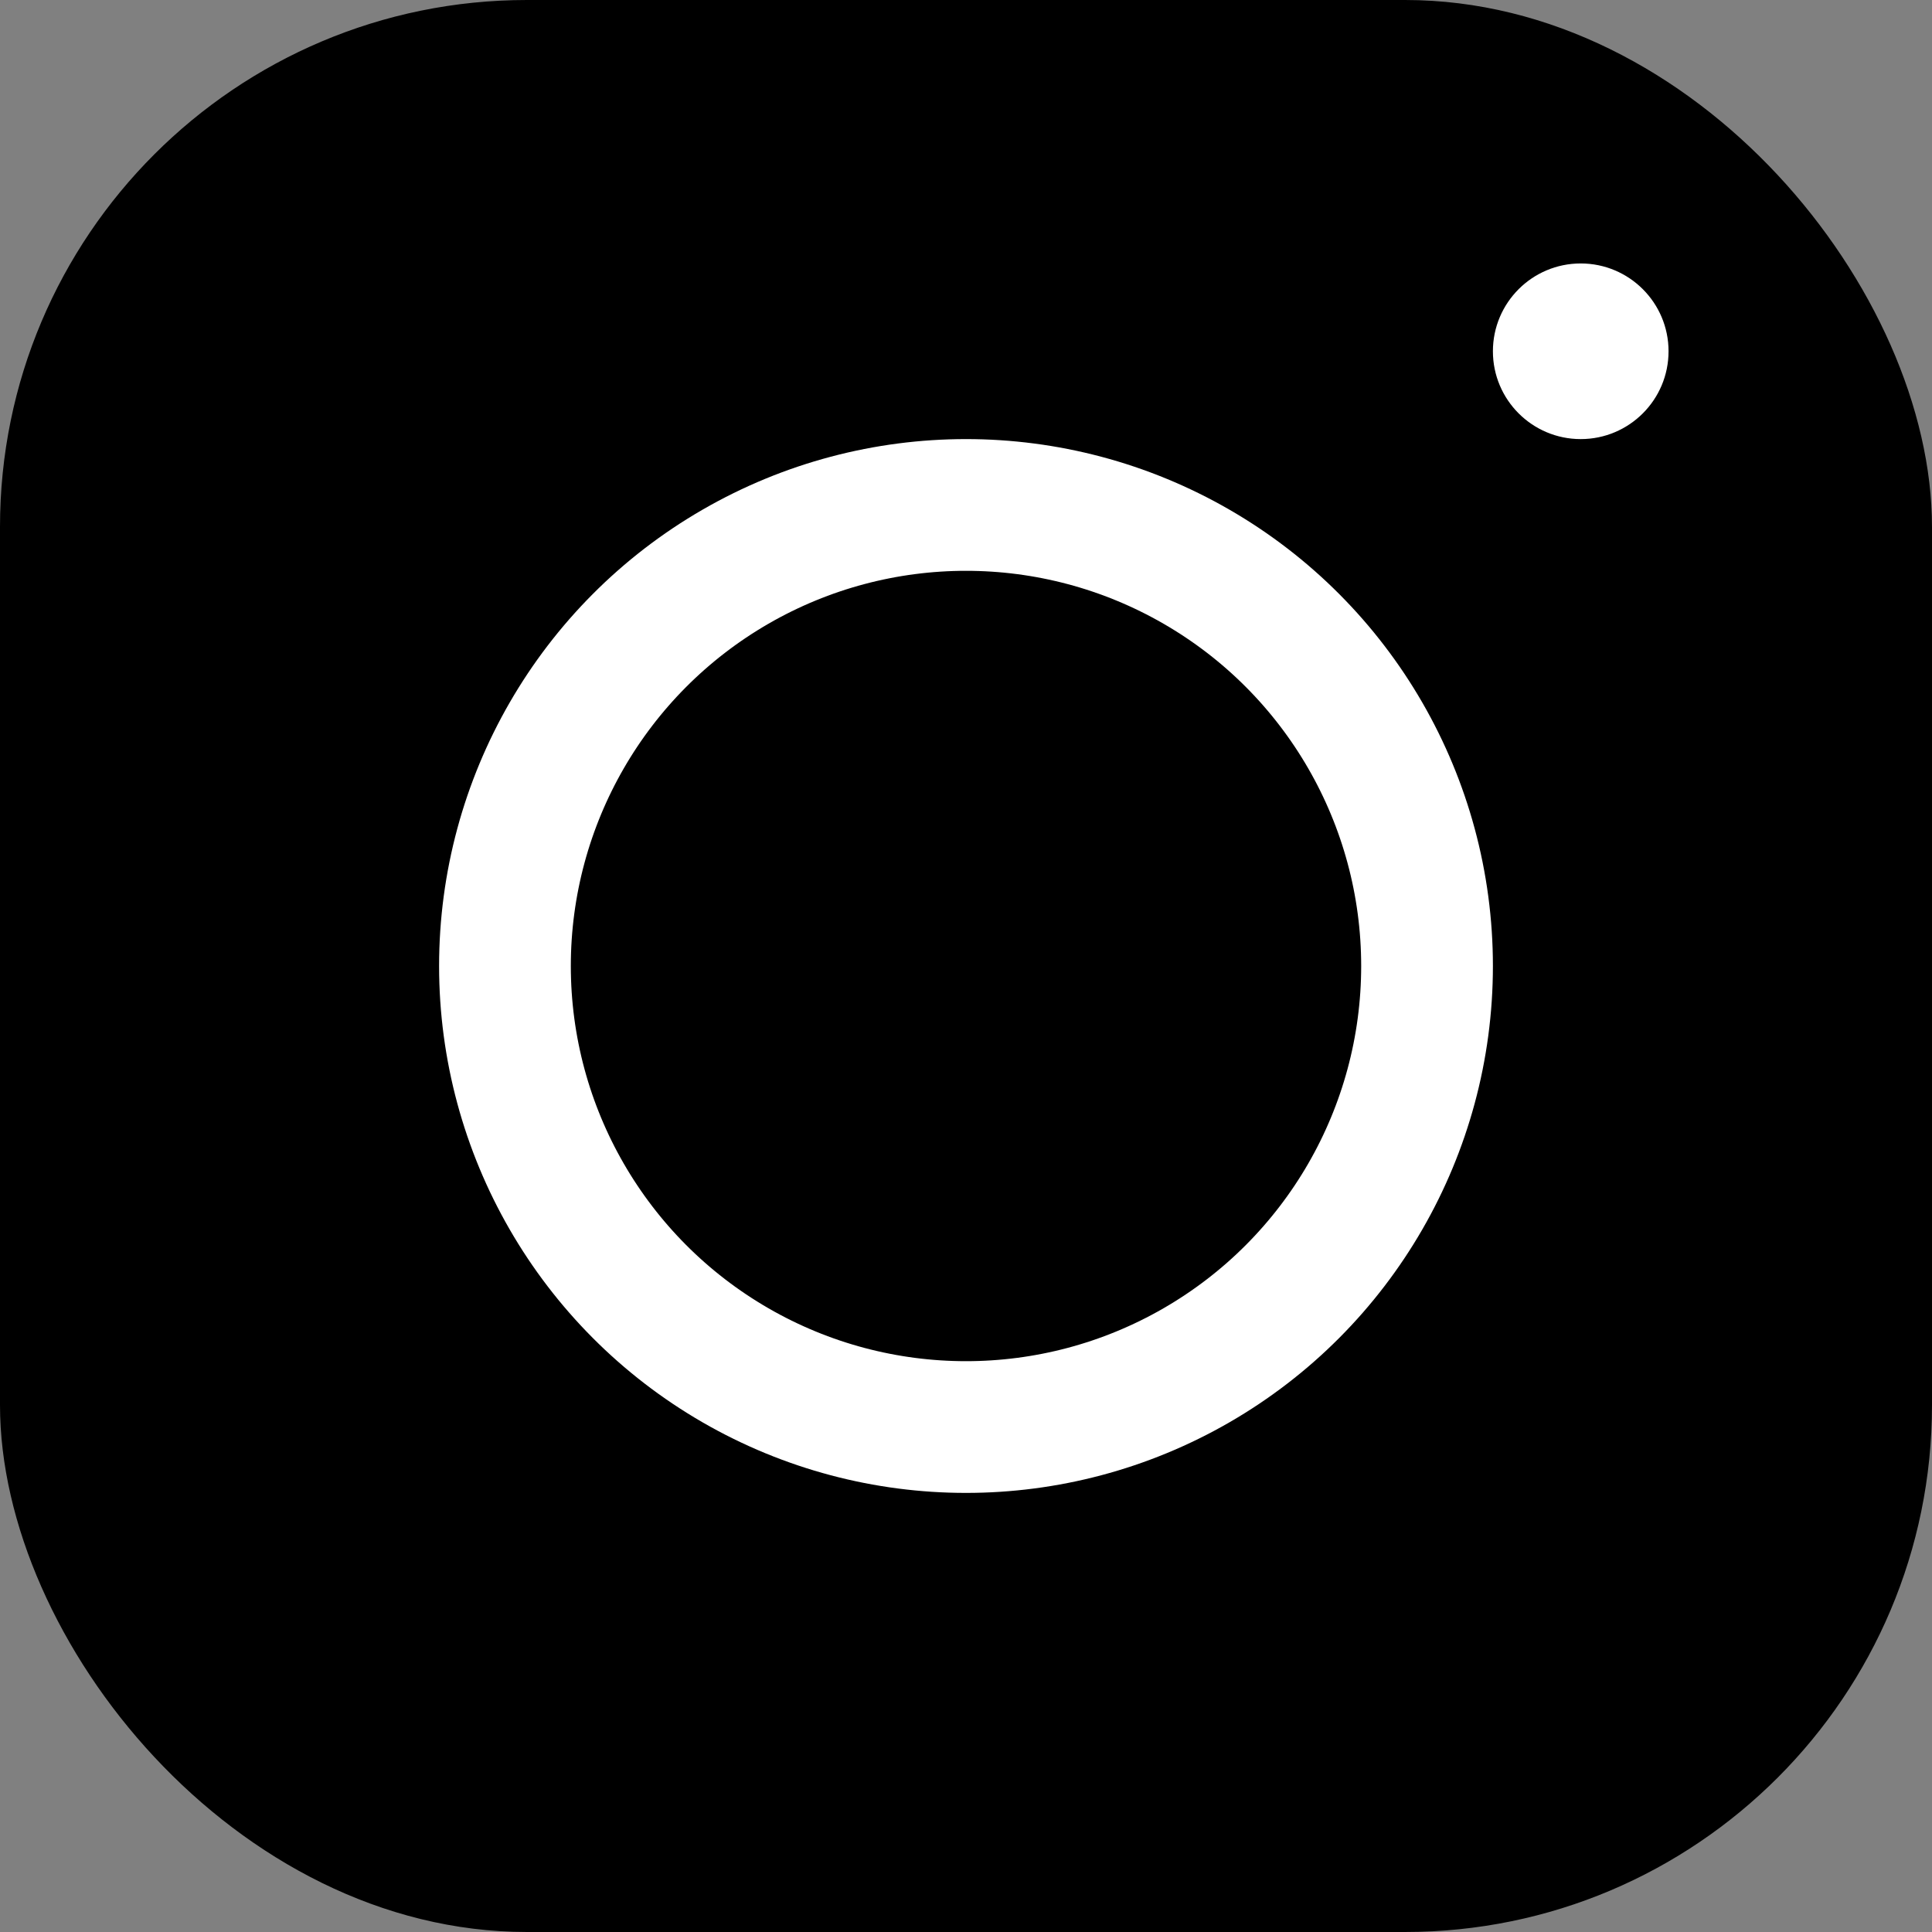 <?xml version="1.0" encoding="UTF-8"?> <svg xmlns="http://www.w3.org/2000/svg" width="22" height="22" viewBox="0 0 22 22" fill="none"><rect x="0" y="0" width="22" height="22" fill="#808080" stroke="none"/><rect width="22" height="22" rx="6" fill="black"></rect><circle cx="11" cy="11" r="5.25" stroke="white" stroke-width="1.5"></circle><circle cx="18" cy="4" r="1" fill="white"></circle></svg> 